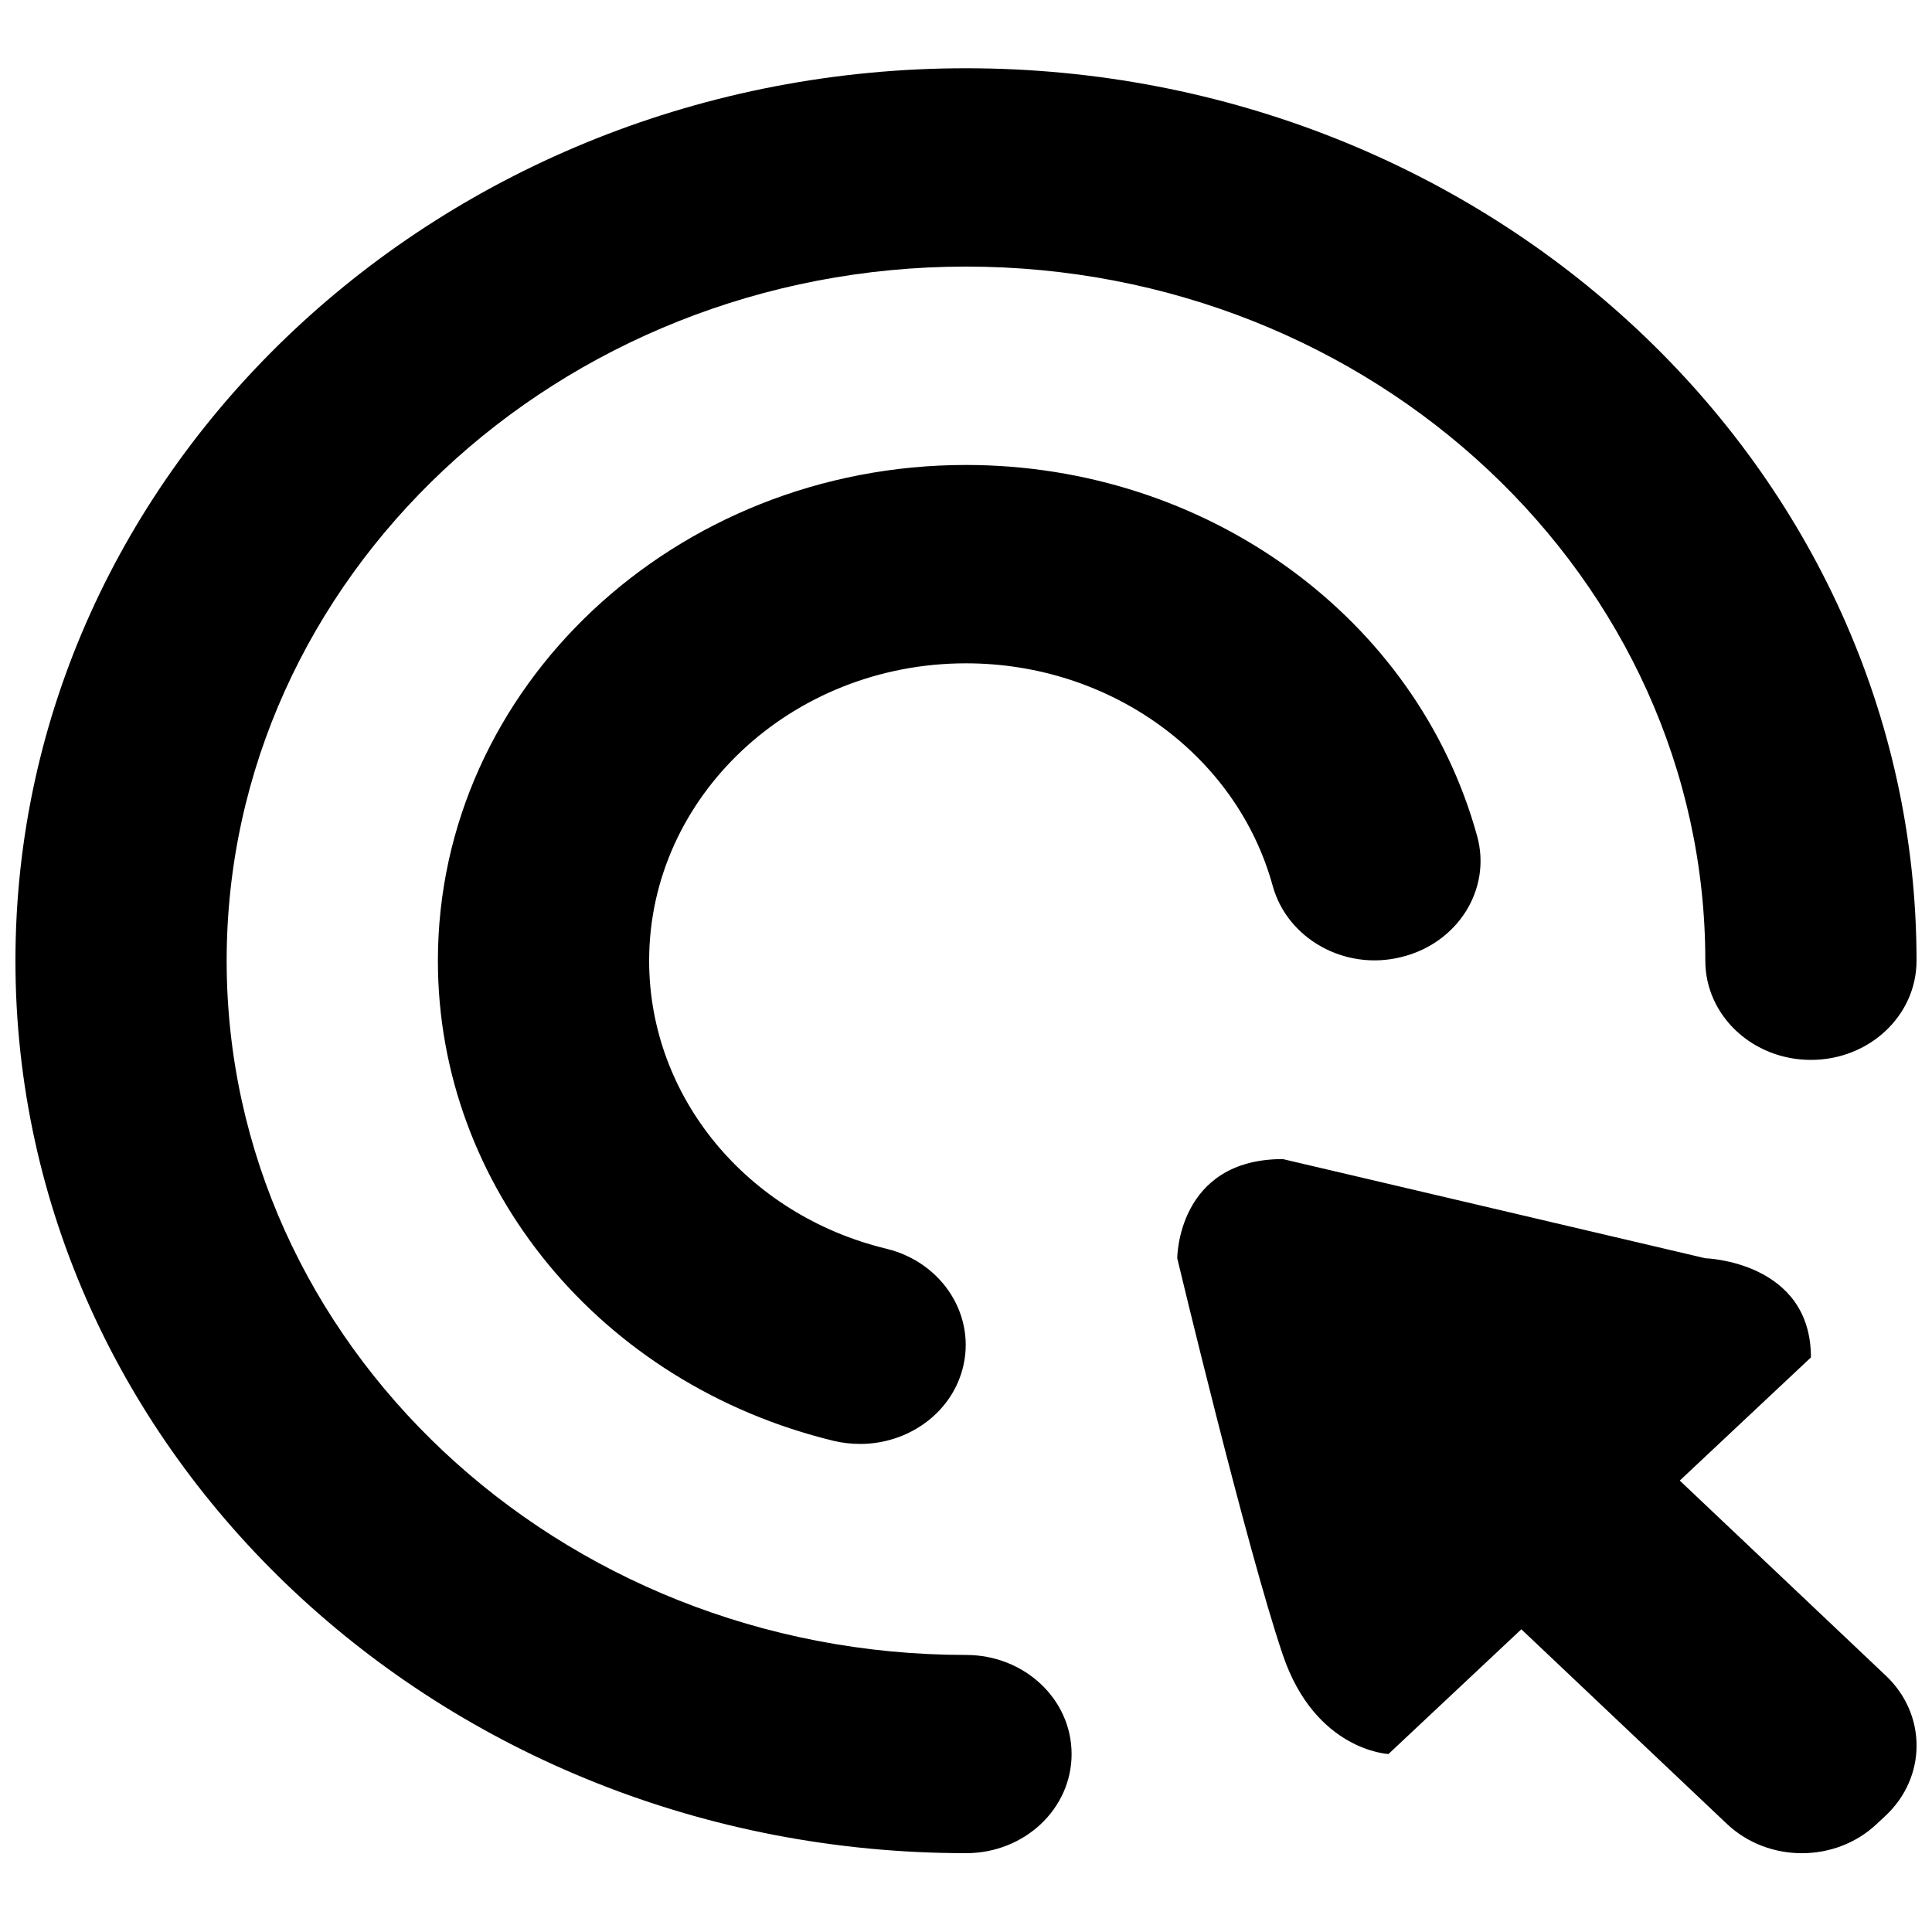 <?xml version="1.0" encoding="UTF-8"?>
<!-- Uploaded to: ICON Repo, www.svgrepo.com, Generator: ICON Repo Mixer Tools -->
<svg width="800px" height="800px" version="1.1" viewBox="144 144 512 512" xmlns="http://www.w3.org/2000/svg">
 <defs>
  <clipPath id="a">
   <path d="m148.09 162h503.81v474h-503.81z"/>
  </clipPath>
 </defs>
 <g clip-path="url(#a)">
  <path d="m455.98 477.45s0-26.281 27.988-26.281l111.96 26.281s27.988 0.812 27.988 26.281l-34.762 32.637 54.551 51.641c10.941 10.273 10.941 26.898 0 37.168l-2.406 2.242c-10.918 10.27-28.633 10.27-39.578 0l-54.551-51.641-35.211 33.055s-19.371-0.84-27.992-26.254c-9.625-28.355-27.988-105.13-27.988-105.13m-55.977 157.66c-138.91 0-251.91-106.08-251.91-236.51 0-130.4 112.99-236.51 251.91-236.51 138.91 0 251.9 106.11 251.9 236.51 0 14.527-12.512 26.285-27.988 26.285-15.477 0-27.988-11.758-27.988-26.285 0-101.4-87.918-183.95-195.93-183.95-108.01 0-195.93 82.543-195.93 183.95 0 101.43 87.914 183.98 195.93 183.98 15.477 0 27.988 11.727 27.988 26.254 0 14.555-12.512 26.281-27.988 26.281m-28.047-108.46c-2.324 0-4.676-0.254-7.023-0.812-61.746-14.977-104.88-67.258-104.88-127.24 0-72.434 62.781-131.38 139.95-131.38 63.785 0 119.54 40.445 135.47 98.383 3.859 14.023-5.125 28.383-20.098 32.023-14.918 3.75-30.23-4.816-34.09-18.867-9.547-34.734-42.992-58.973-81.281-58.973-46.297 0-83.969 35.352-83.969 78.816 0 35.996 25.859 67.371 62.891 76.328 14.945 3.641 23.961 17.969 20.125 32.02-3.246 11.867-14.637 19.707-27.094 19.707" fill-rule="evenodd"/>
 </g>
</svg>